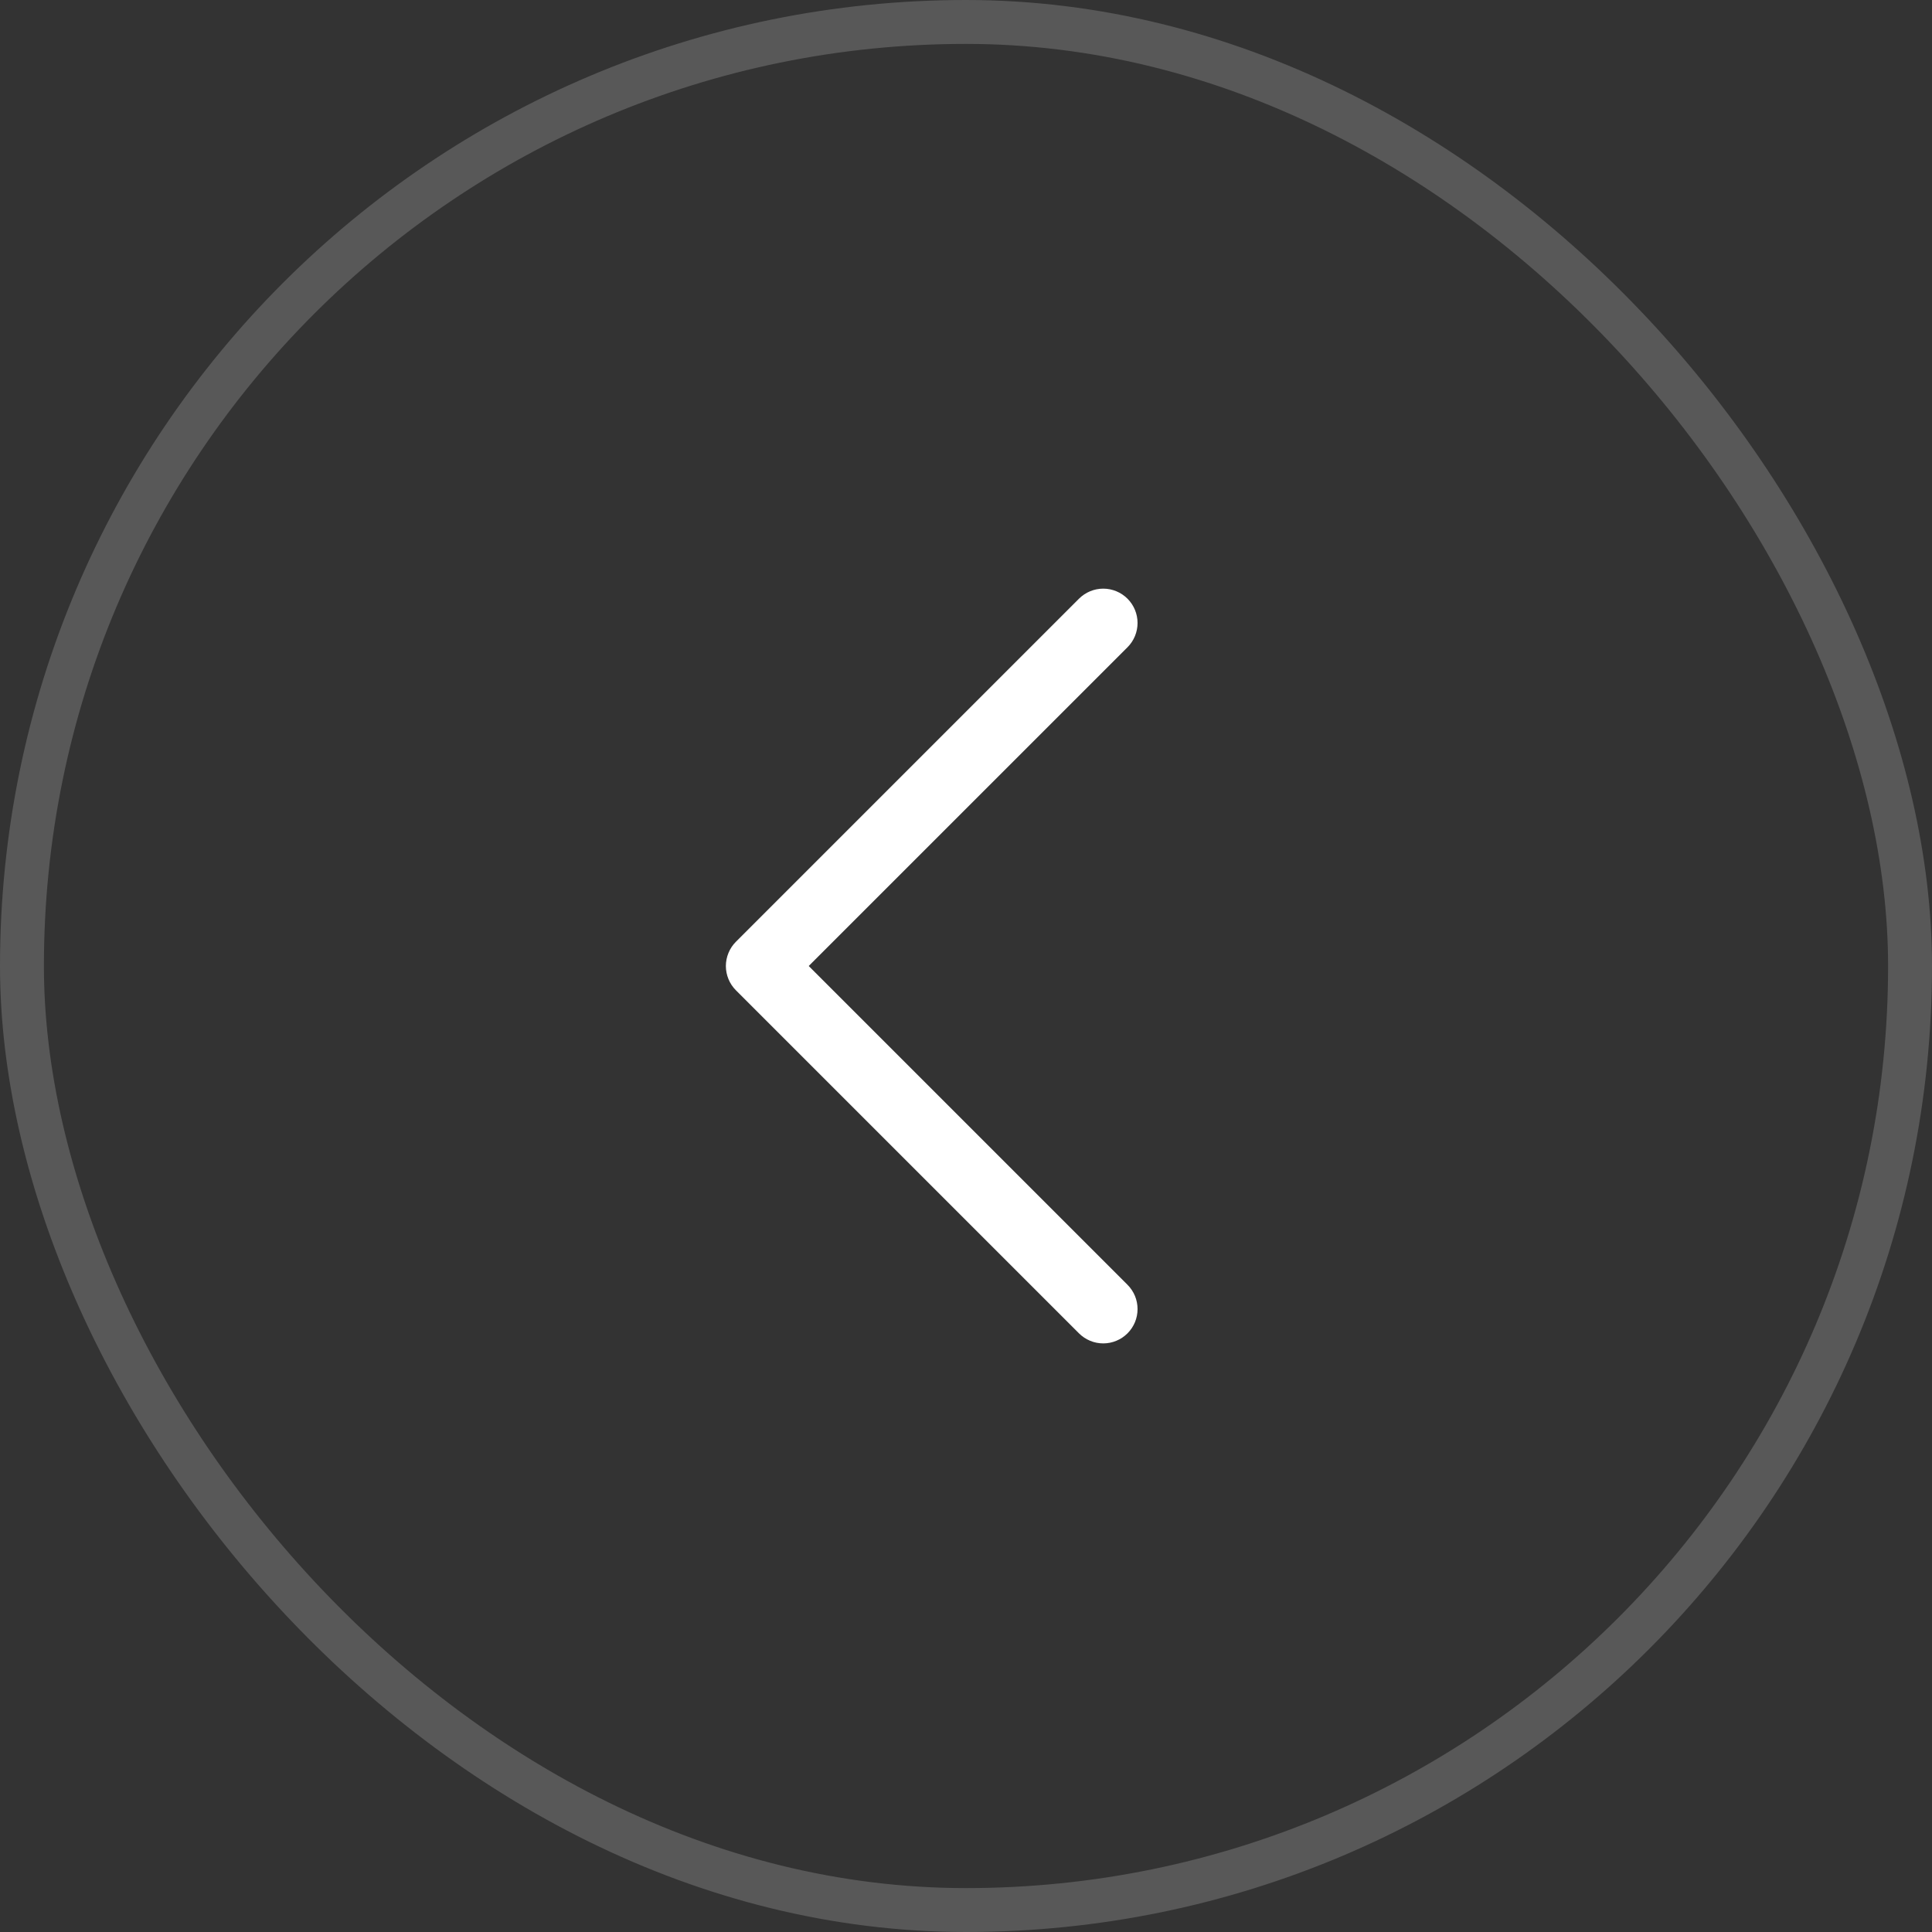<svg width="44" height="44" viewBox="0 0 44 44" fill="none" xmlns="http://www.w3.org/2000/svg">
<rect x="0" y="0" width="44" height="44" fill="#333333" stroke="none"/>
<rect x="0.5" y="0.5" width="43" height="43" rx="21.5" stroke="white" stroke-opacity="0.18"/>
<path d="M25.678 29.26C25.751 29.333 25.808 29.419 25.848 29.514C25.887 29.609 25.907 29.71 25.907 29.813C25.907 29.916 25.887 30.017 25.848 30.112C25.808 30.207 25.751 30.293 25.678 30.366C25.606 30.438 25.52 30.496 25.425 30.535C25.33 30.575 25.228 30.595 25.126 30.595C25.023 30.595 24.921 30.575 24.826 30.535C24.732 30.496 24.645 30.438 24.573 30.366L16.76 22.553C16.688 22.481 16.63 22.395 16.591 22.3C16.552 22.205 16.531 22.103 16.531 22C16.531 21.898 16.552 21.796 16.591 21.701C16.63 21.606 16.688 21.52 16.76 21.448L24.573 13.635C24.72 13.489 24.918 13.406 25.126 13.406C25.333 13.406 25.532 13.489 25.678 13.635C25.825 13.782 25.907 13.981 25.907 14.188C25.907 14.395 25.825 14.594 25.678 14.741L18.418 22L25.678 29.26Z" fill="white"/>
</svg>

